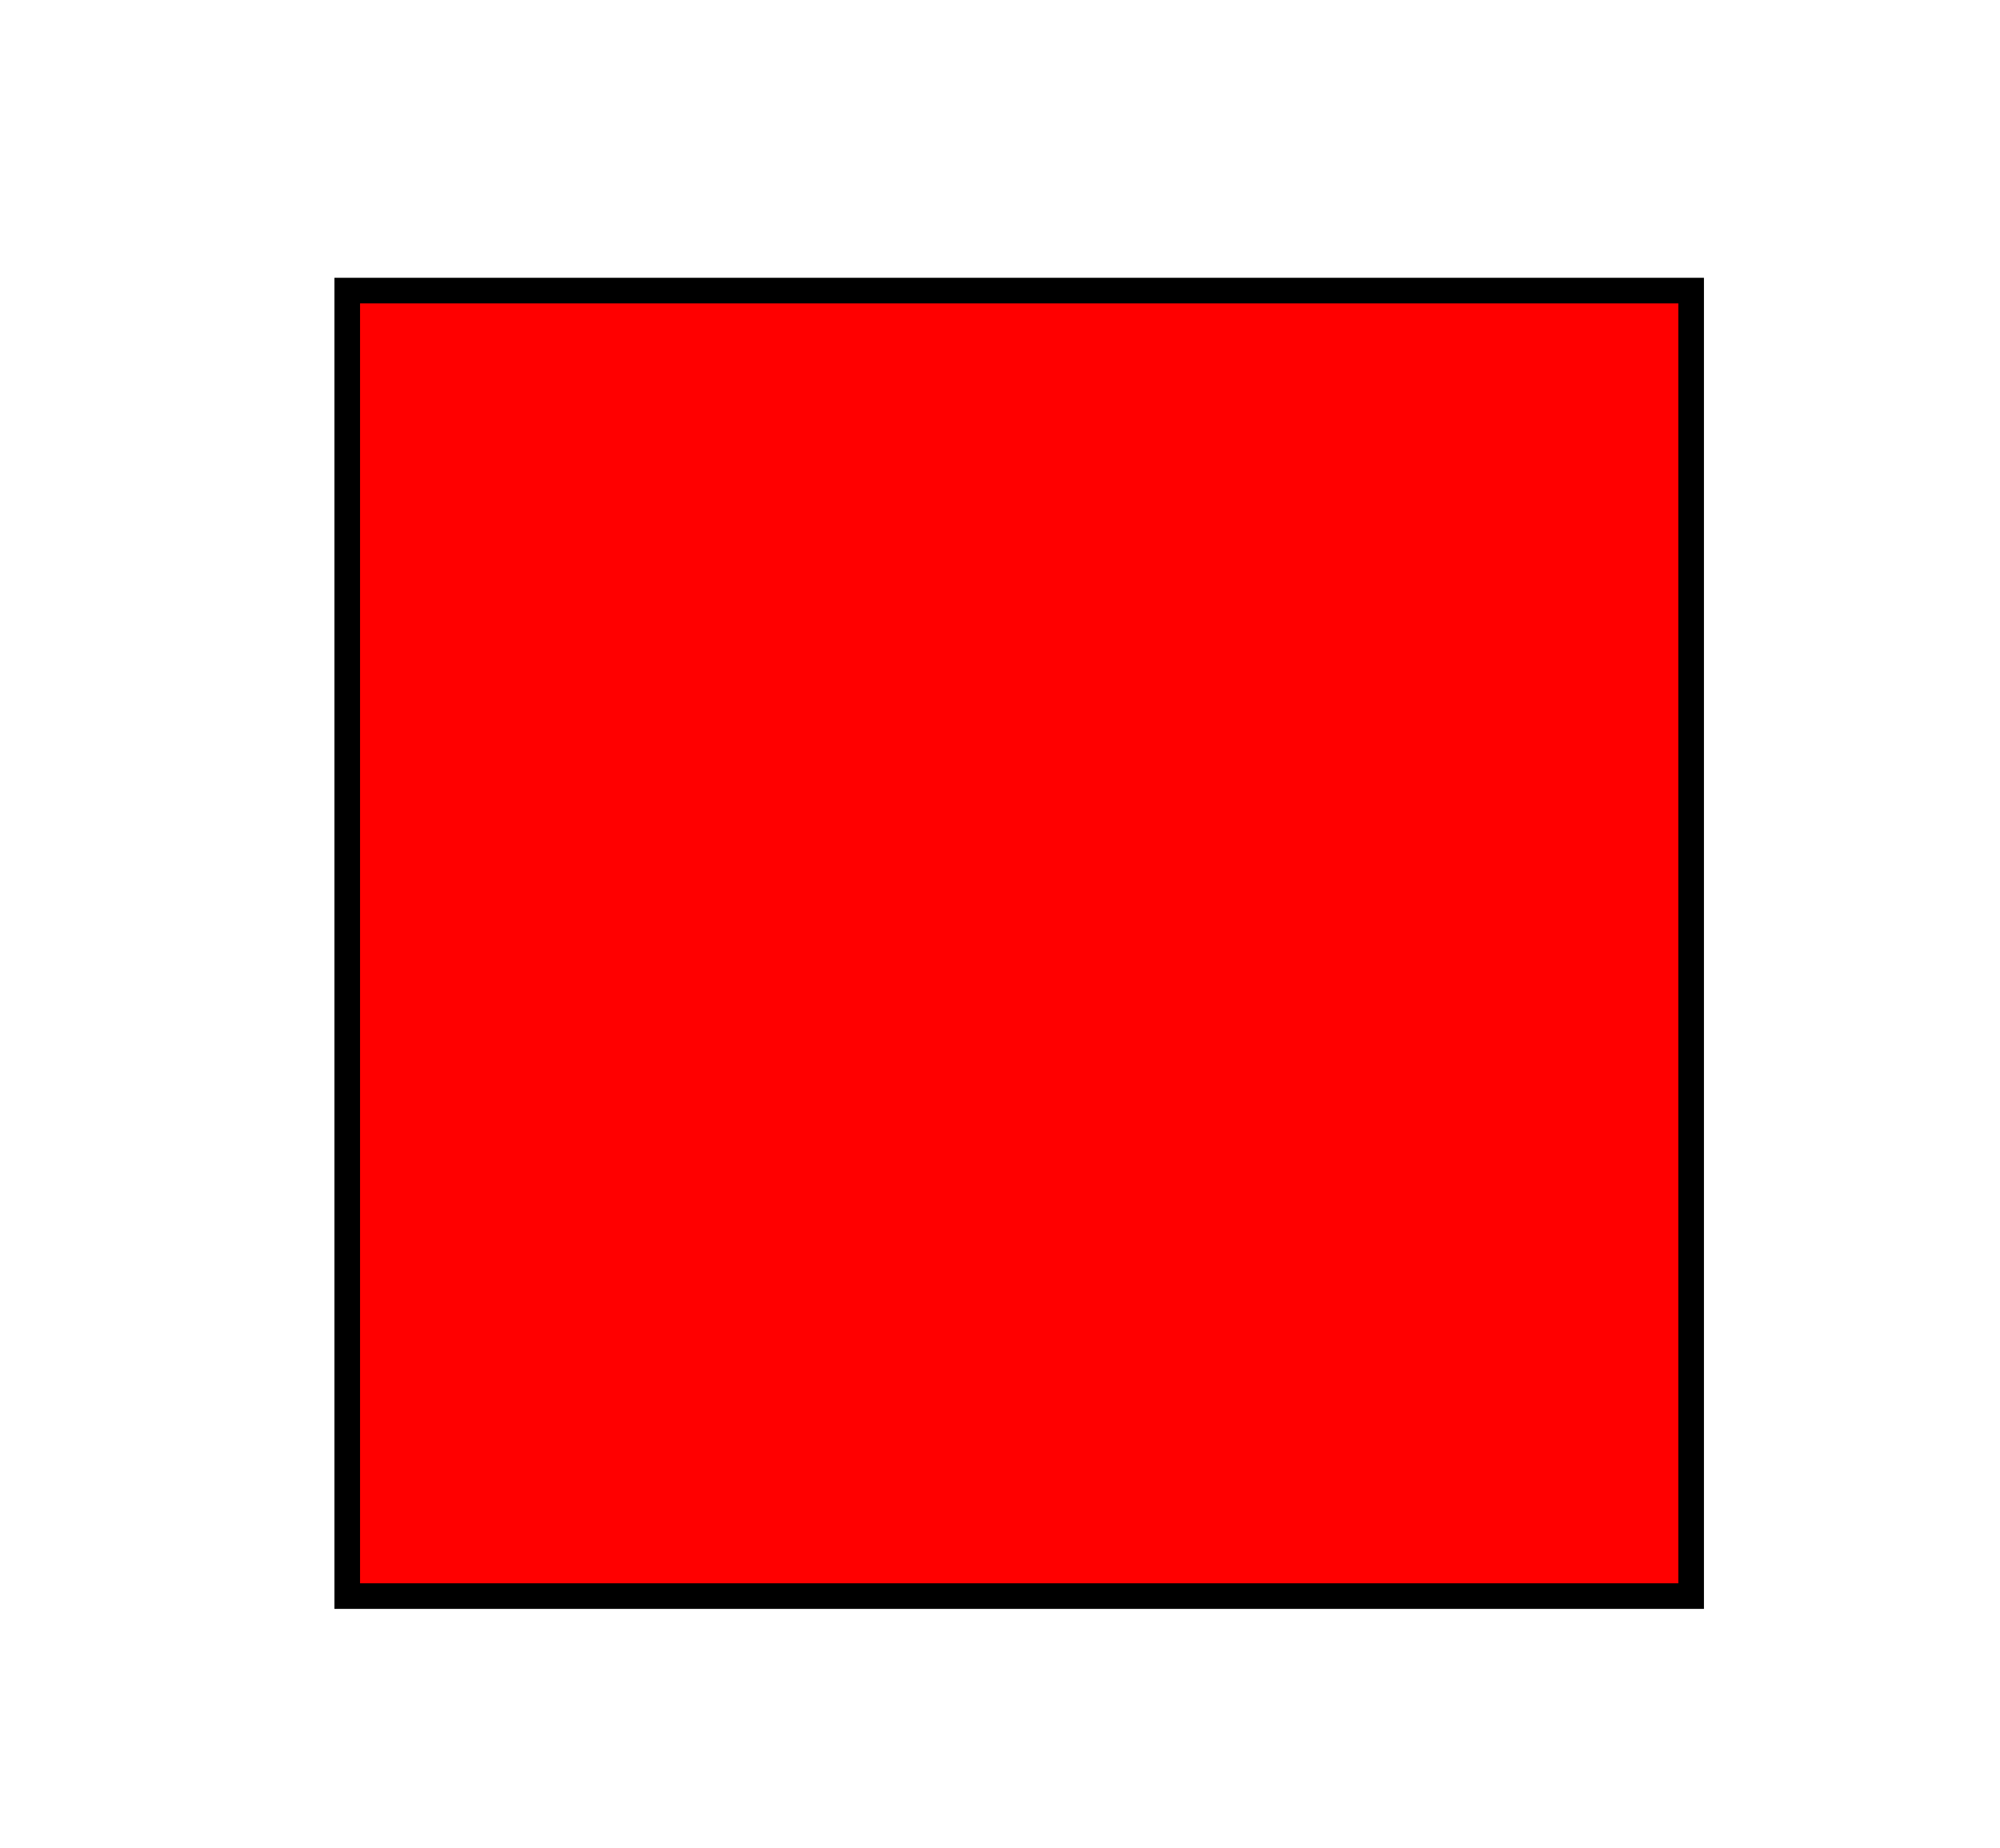 <?xml version="1.0"?><svg width="156.262" height="144.407" xmlns="http://www.w3.org/2000/svg">
 <title>Quadrat</title>
 <g>
  <title>Layer 1</title>
  <g id="layer1"/>
  <rect id="svg_8" height="102" width="105" y="22.704" x="27.131" stroke-width="2" stroke="#000000" fill="#ff0000"/>
 </g>

</svg>